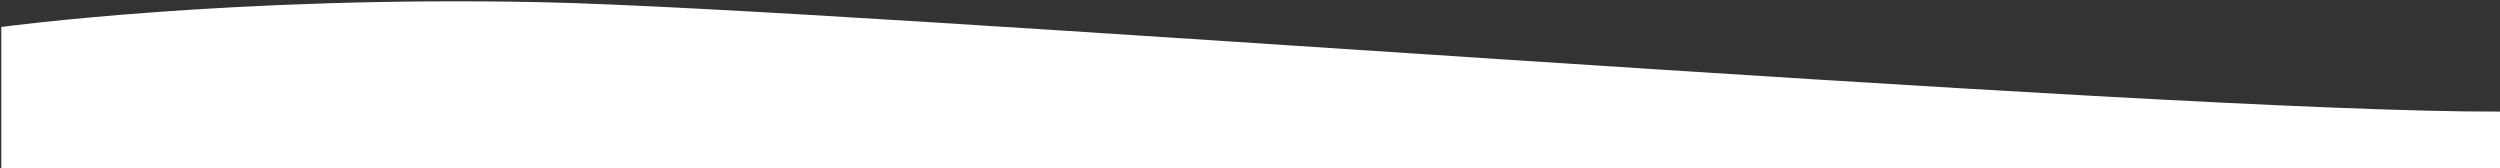 <?xml version="1.0" encoding="utf-8"?>
<!-- Generator: Adobe Illustrator 22.1.0, SVG Export Plug-In . SVG Version: 6.00 Build 0)  -->
<svg version="1.1" id="Capa_1" xmlns="http://www.w3.org/2000/svg" xmlns:xlink="http://www.w3.org/1999/xlink" x="0px" y="0px"
	 viewBox="0 0 1920 129" style="enable-background:new 0 0 1920 129;" xml:space="preserve">
<rect x="0" y="0" width="1920" height="129" fill="#333333" stroke="none"/>
<style type="text/css">
	.st0{fill:#FFFFFF;}
</style>
<path class="st0" d="M1921,129.7H1v-109c0,0,177-24,415-19s1243,85,1504,84L1921,129.7z"/>
</svg>
